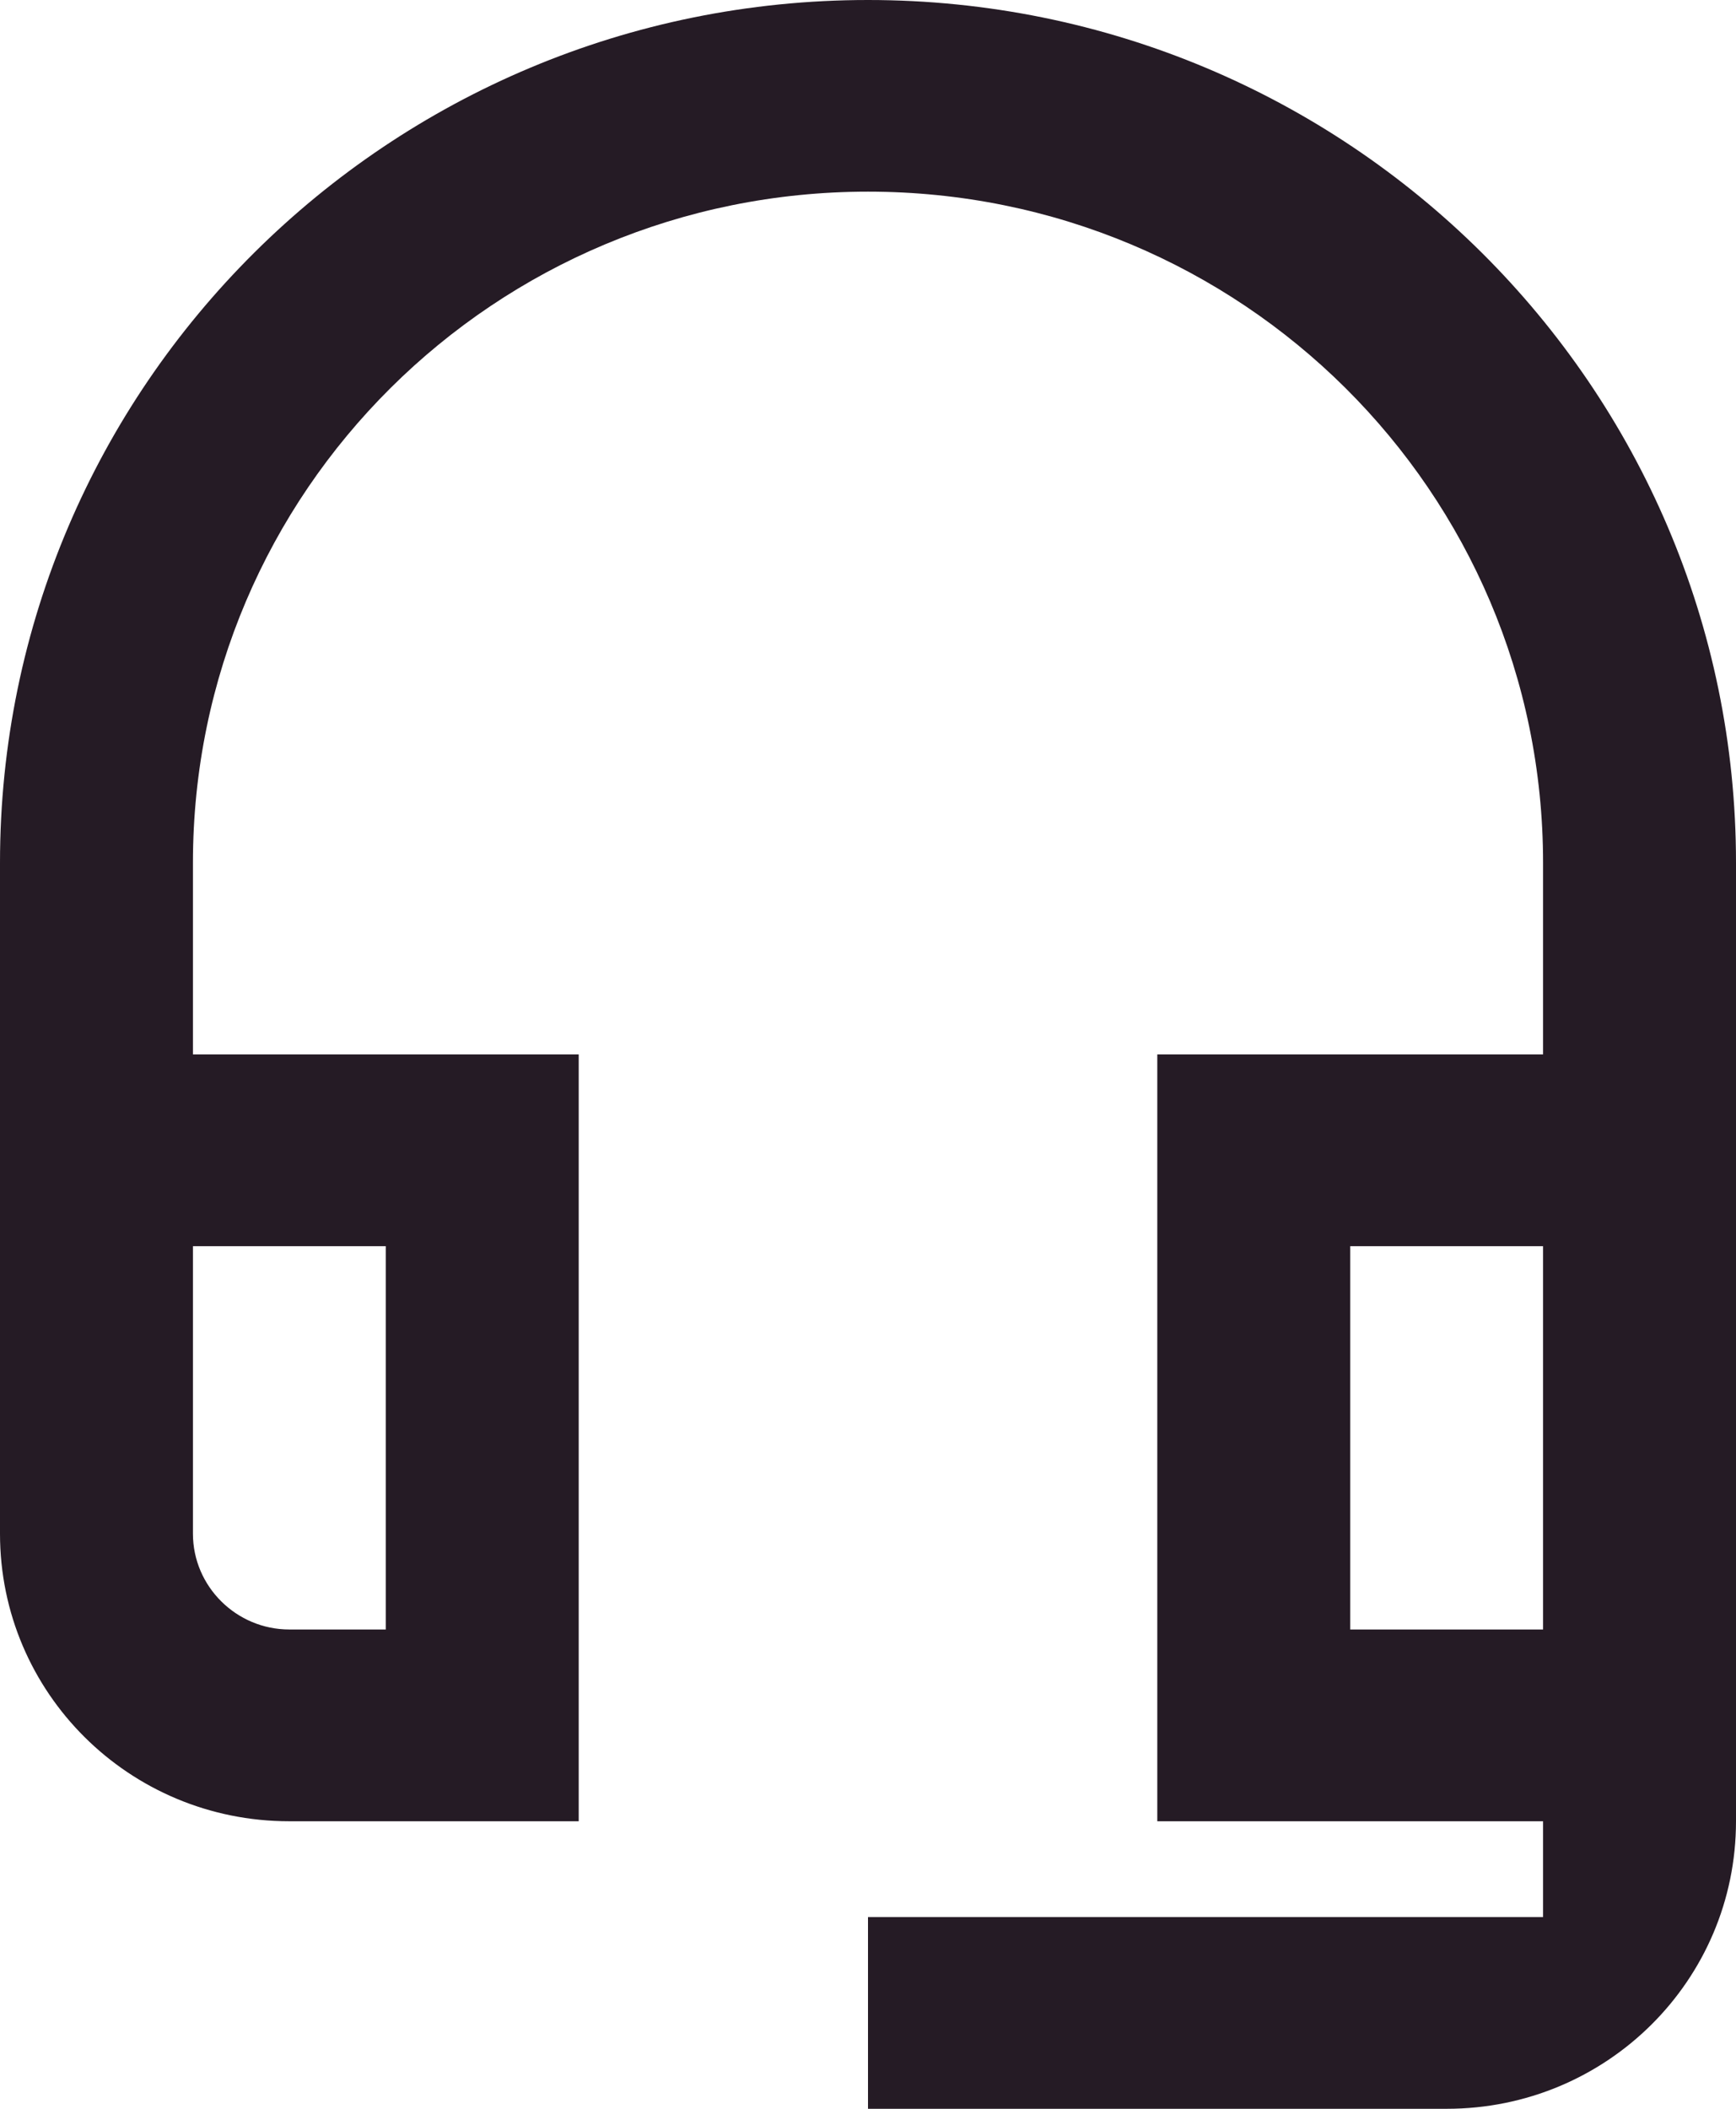 <svg width="14" height="17" viewBox="0 0 14 17" fill="none" xmlns="http://www.w3.org/2000/svg">
<path d="M12.444 10.046V13.136H10.889V10.046H12.444ZM3.111 10.046V13.136H2.333C1.906 13.136 1.556 12.789 1.556 12.364V10.046H3.111ZM7 0C3.134 0 0 3.114 0 6.955V12.364C0 13.646 1.042 14.682 2.333 14.682H4.667V8.5H1.556V6.955C1.556 3.964 3.99 1.545 7 1.545C10.01 1.545 12.444 3.964 12.444 6.955V8.5H9.333V14.682H12.444V15.454H7V17H11.667C12.958 17 14 15.964 14 14.682V6.955C14 3.114 10.866 0 7 0Z" fill="#251B25"/>
</svg>
